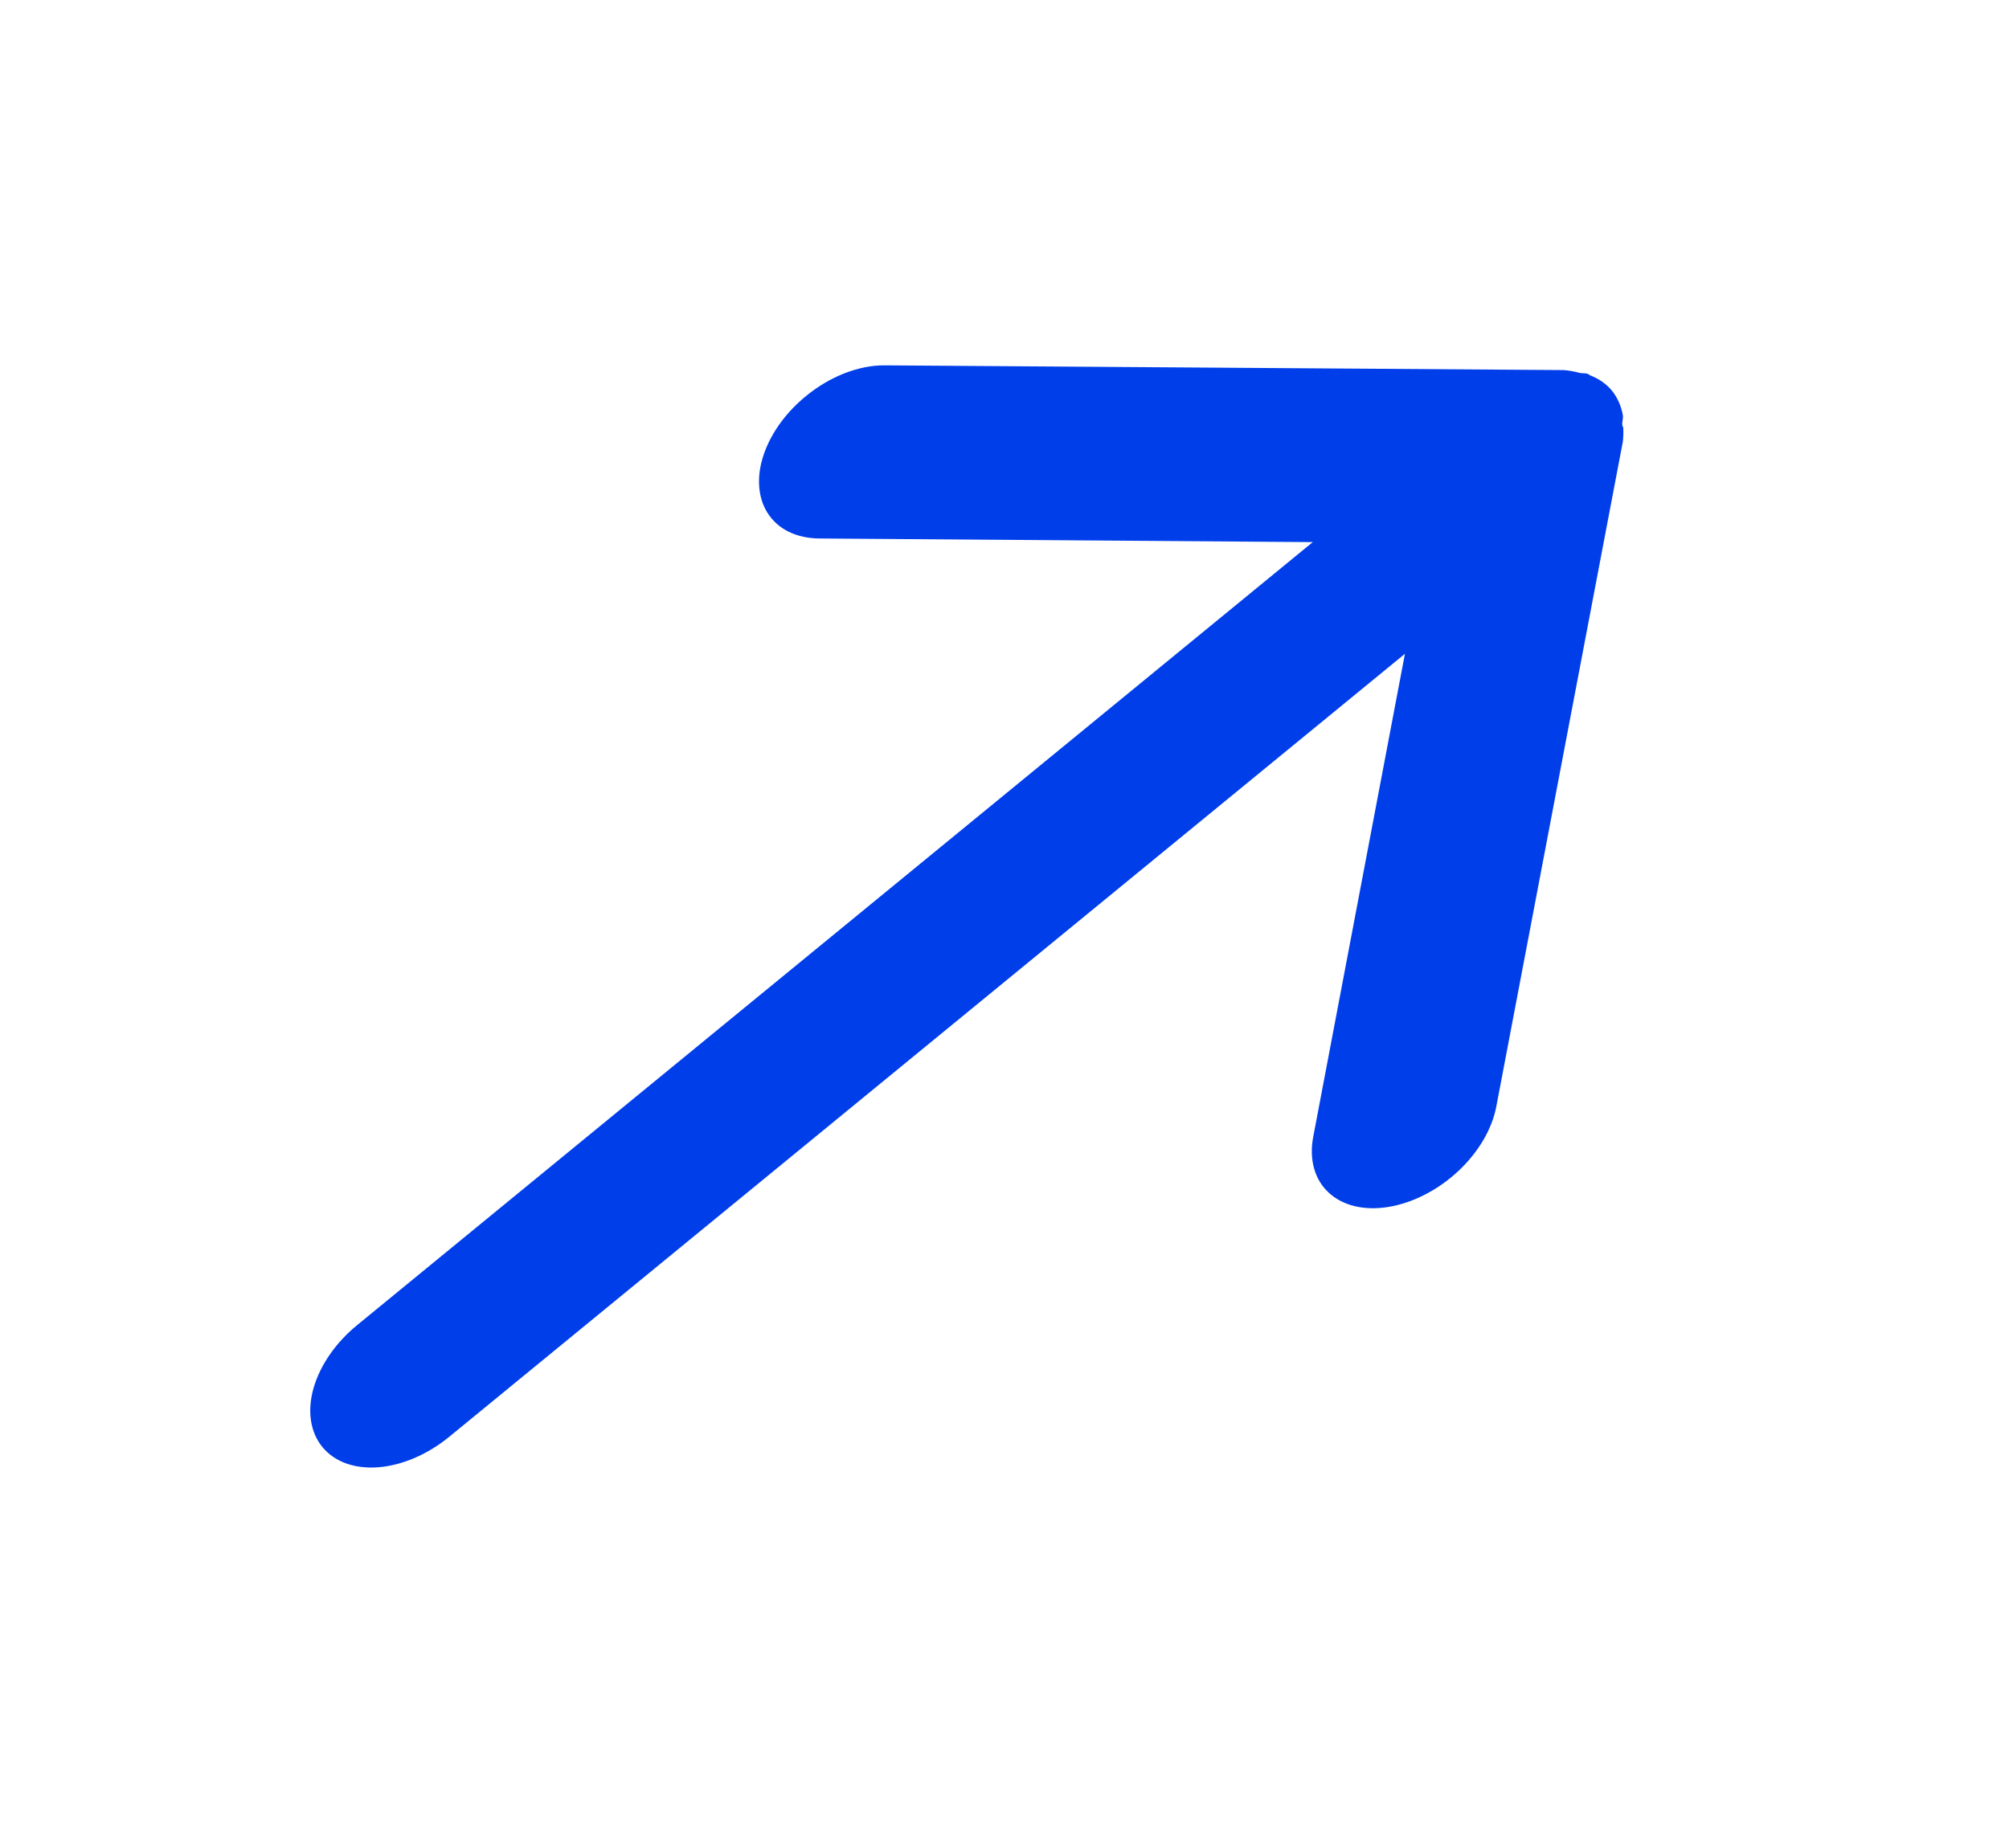 <?xml version="1.0" encoding="UTF-8"?> <svg xmlns="http://www.w3.org/2000/svg" width="25" height="23" viewBox="0 0 25 23" fill="none"> <path d="M5.589 17.883L17.483 8.137L16.342 14.148C16.315 14.288 16.319 14.421 16.352 14.54C16.385 14.659 16.446 14.762 16.534 14.843C16.71 15.007 16.978 15.071 17.28 15.021C17.582 14.971 17.893 14.812 18.145 14.577C18.396 14.343 18.567 14.053 18.62 13.772L20.195 5.495C20.201 5.434 20.203 5.375 20.199 5.317C20.17 5.282 20.203 5.22 20.195 5.169C20.174 5.052 20.128 4.948 20.058 4.861C19.987 4.776 19.893 4.711 19.782 4.669C19.753 4.634 19.686 4.654 19.637 4.636C19.581 4.621 19.522 4.611 19.461 4.606L11.007 4.547C10.848 4.546 10.678 4.58 10.509 4.646C10.34 4.712 10.176 4.809 10.029 4.93C9.794 5.121 9.614 5.364 9.519 5.615C9.465 5.757 9.44 5.897 9.446 6.029C9.451 6.16 9.486 6.279 9.549 6.38C9.612 6.481 9.701 6.562 9.812 6.617C9.924 6.672 10.054 6.701 10.197 6.702L16.336 6.747L4.442 16.494C4.176 16.712 3.982 16.994 3.901 17.279C3.821 17.563 3.861 17.826 4.013 18.011C4.165 18.195 4.416 18.285 4.712 18.261C5.007 18.237 5.323 18.101 5.589 17.883Z" fill="#003EEA"></path> </svg> 